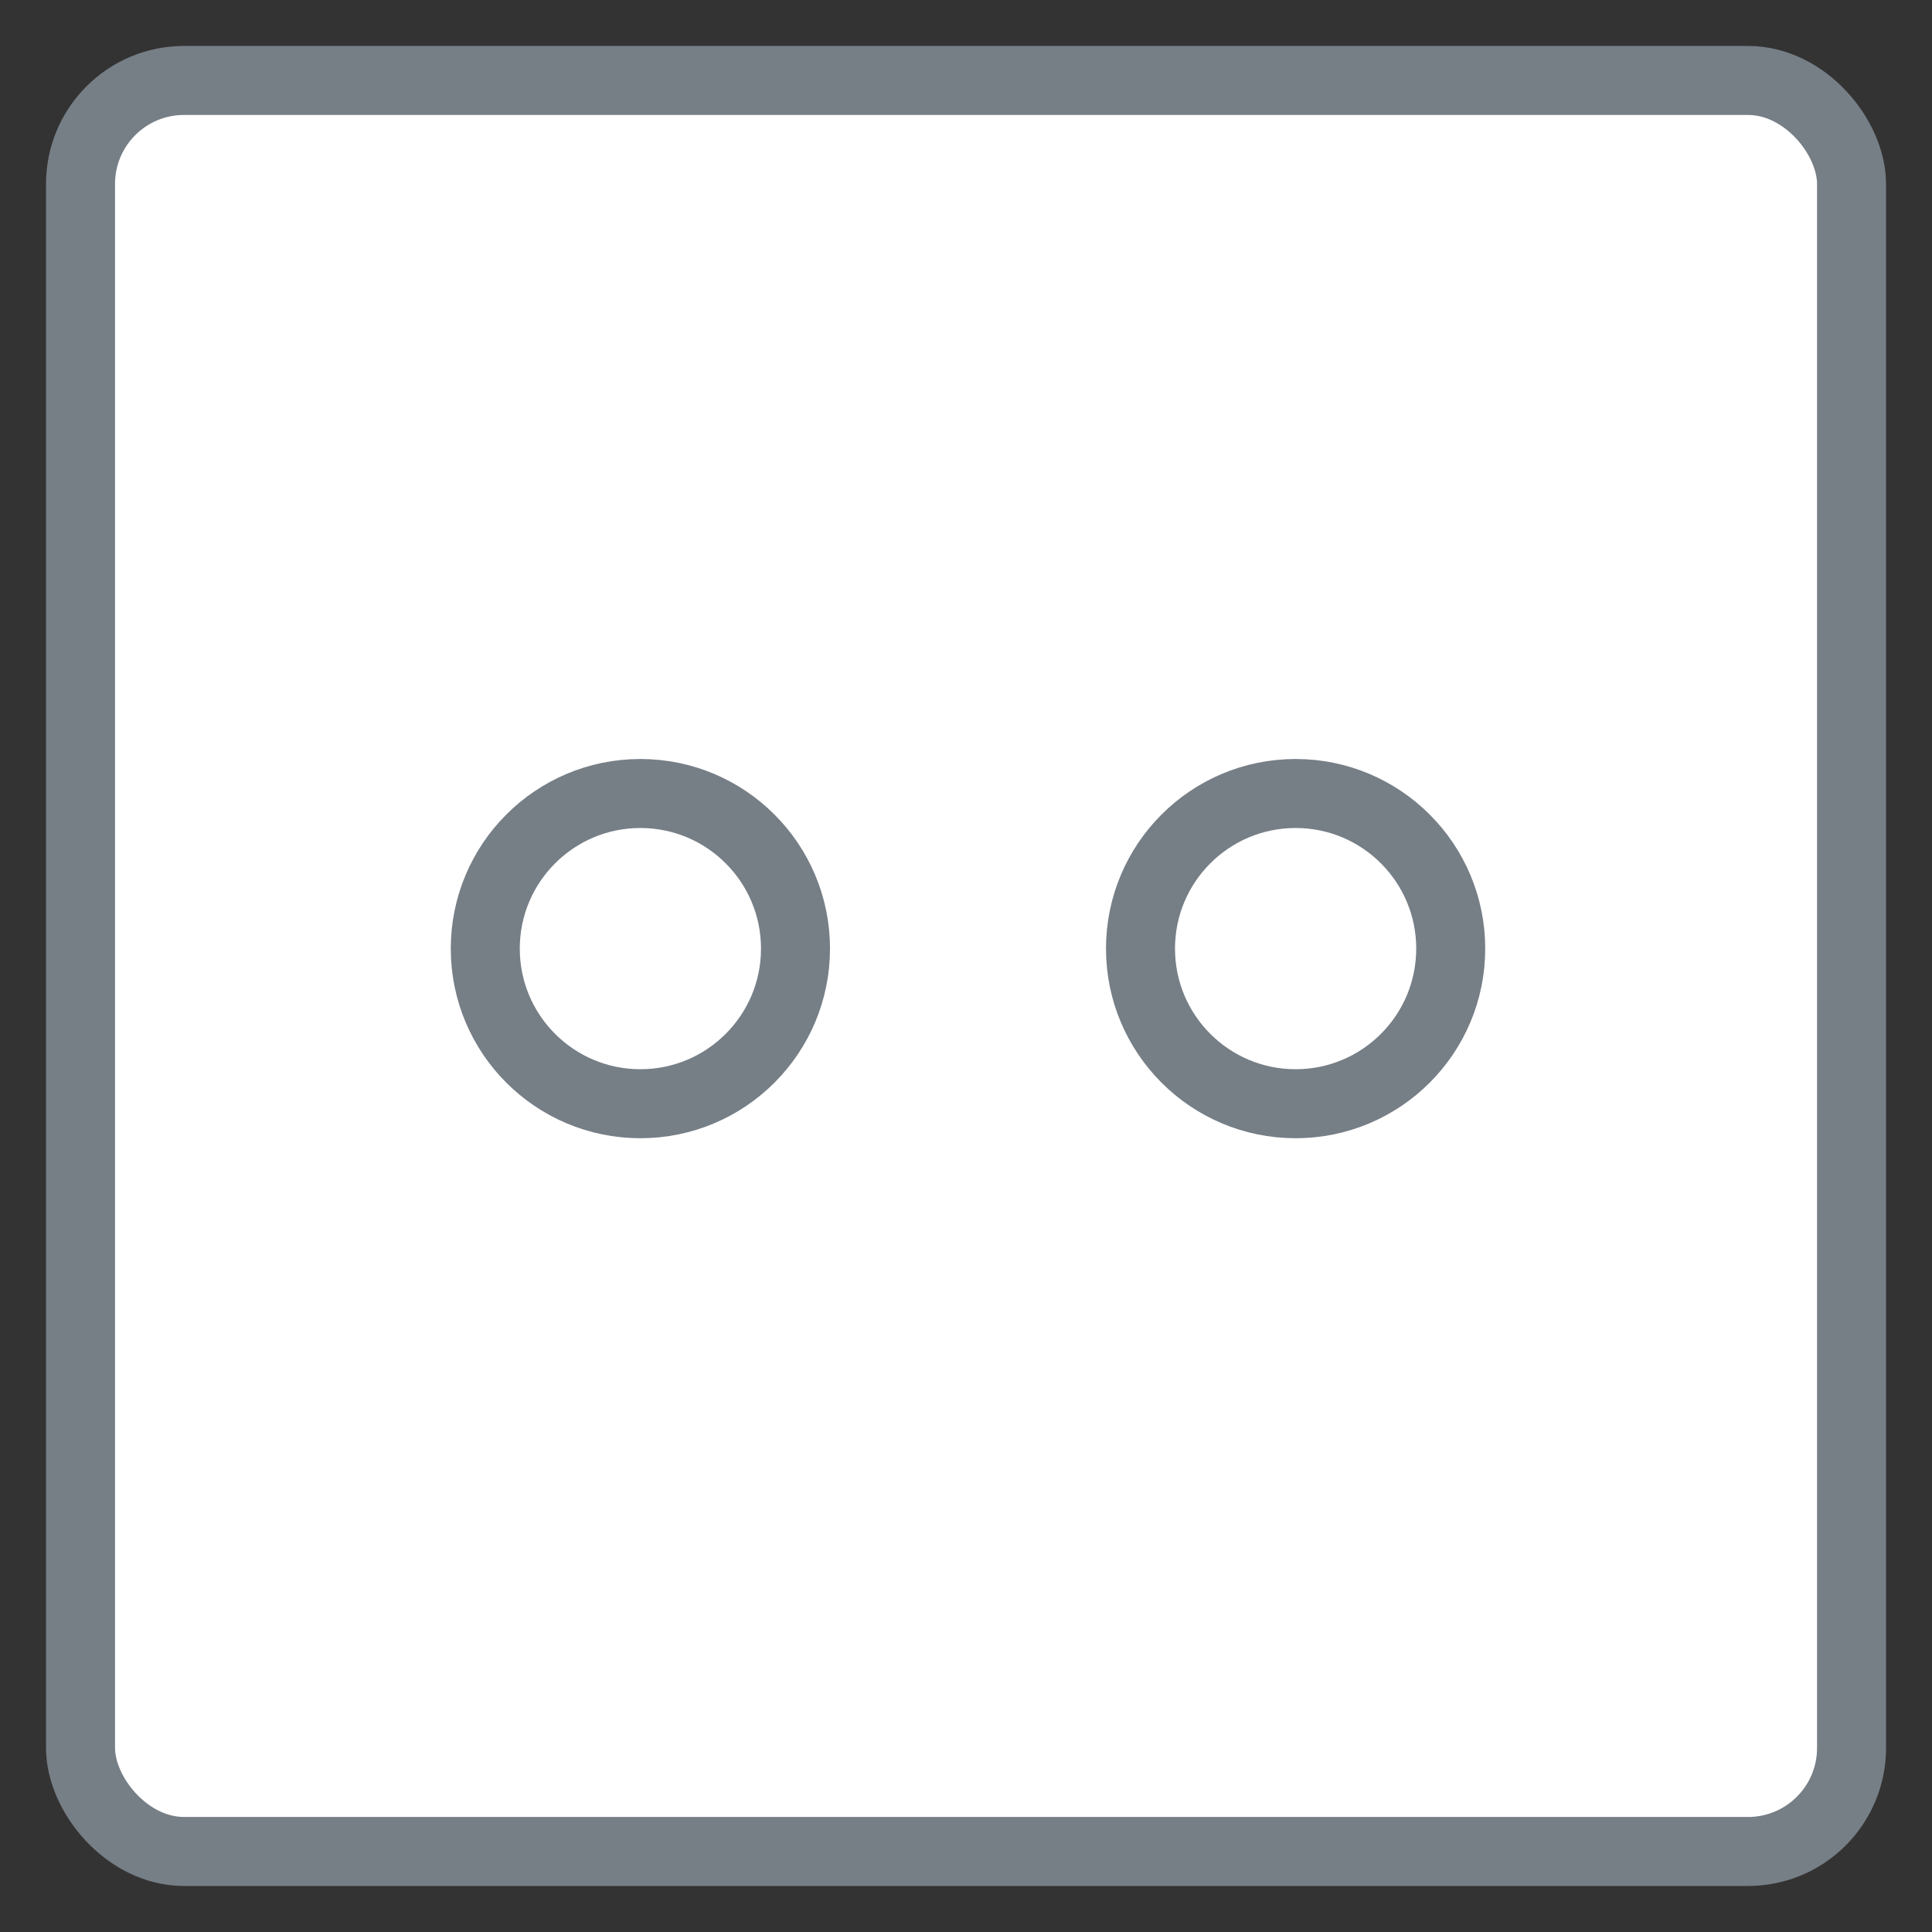 <svg width="28" height="28" viewBox="0 0 28 28" fill="none" xmlns="http://www.w3.org/2000/svg">
<rect x="0" y="0" width="28" height="28" fill="#333333" stroke="none"/>
<rect x="1.167" y="1.166" width="25.667" height="25.667" rx="1.5" fill="white" stroke="#767E86"/>
<circle cx="9.281" cy="13.748" r="2.248" fill="white" stroke="#767E86"/>
<circle cx="18.777" cy="13.748" r="2.248" fill="white" stroke="#767E86"/>
</svg>
